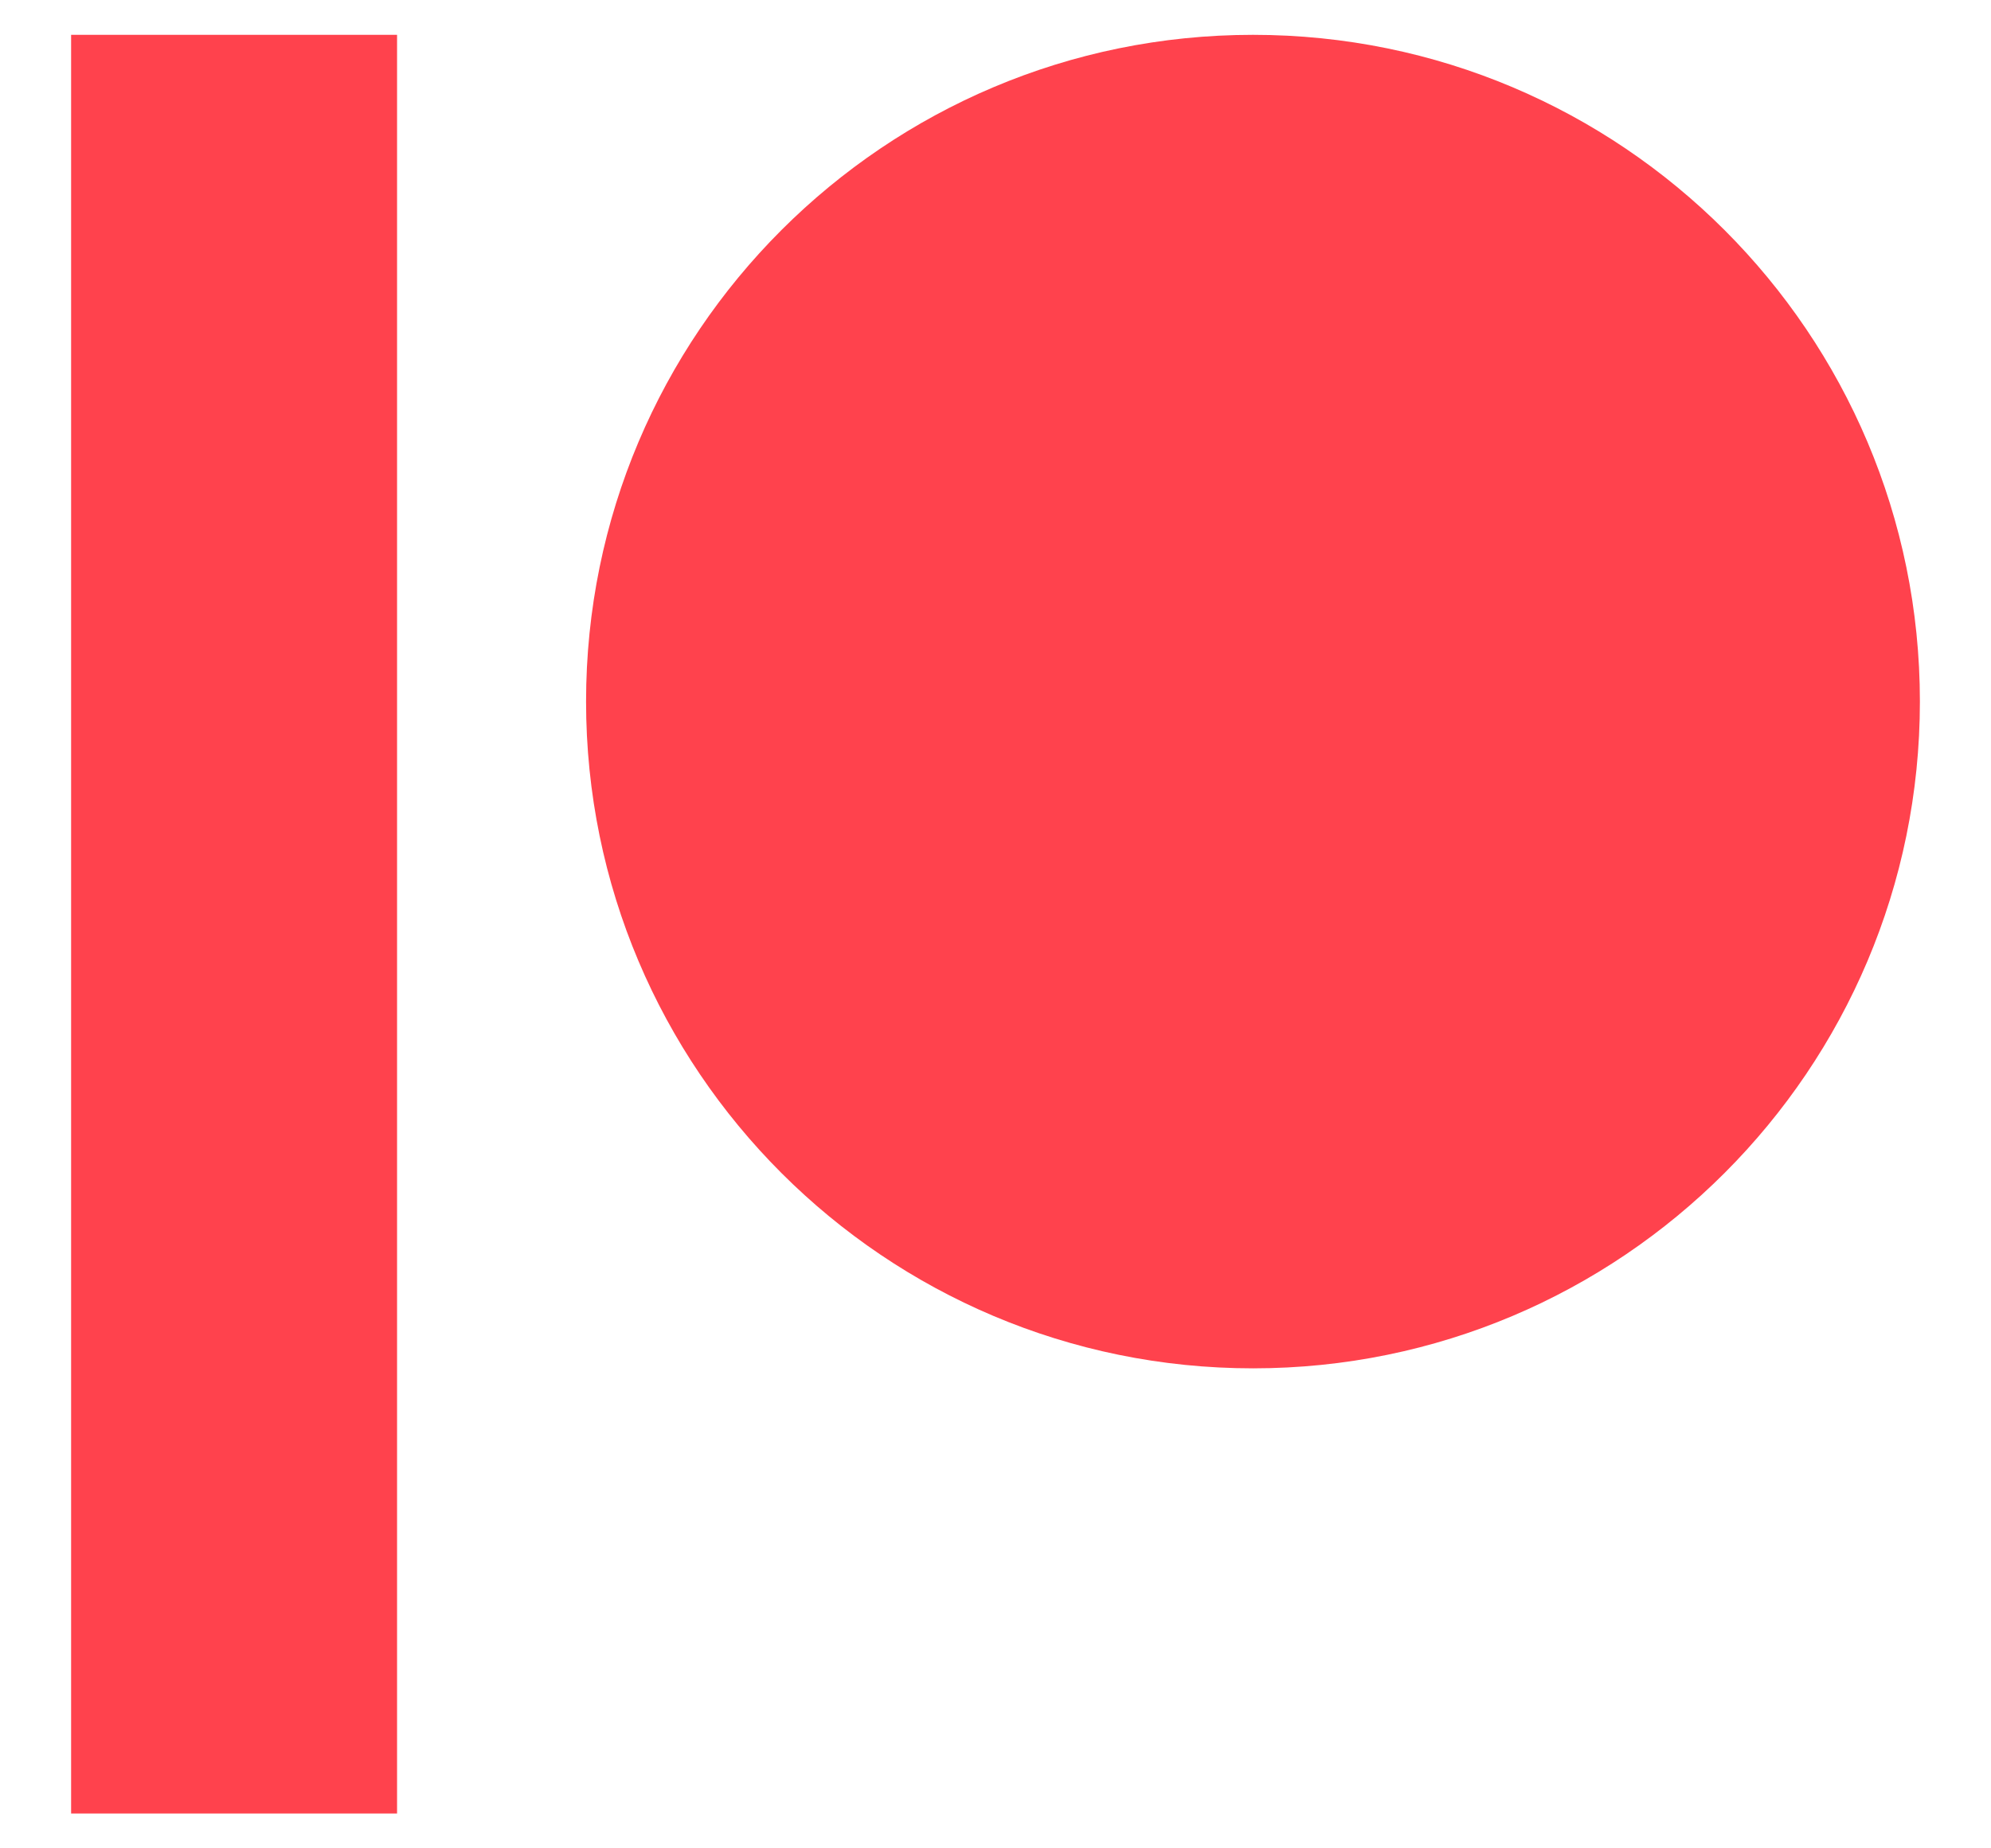 <svg width="14" height="13" viewBox="0 0 14 13" fill="none" xmlns="http://www.w3.org/2000/svg">
<path d="M2.792 0.245V12.755H0.5V0.245H2.792ZM8.811 0.245C11.4 0.245 13.5 2.344 13.5 4.934C13.5 7.524 11.4 9.624 8.811 9.624C6.221 9.624 4.121 7.524 4.121 4.934C4.121 2.344 6.221 0.245 8.811 0.245Z" fill="#FF424D"/>
</svg>
